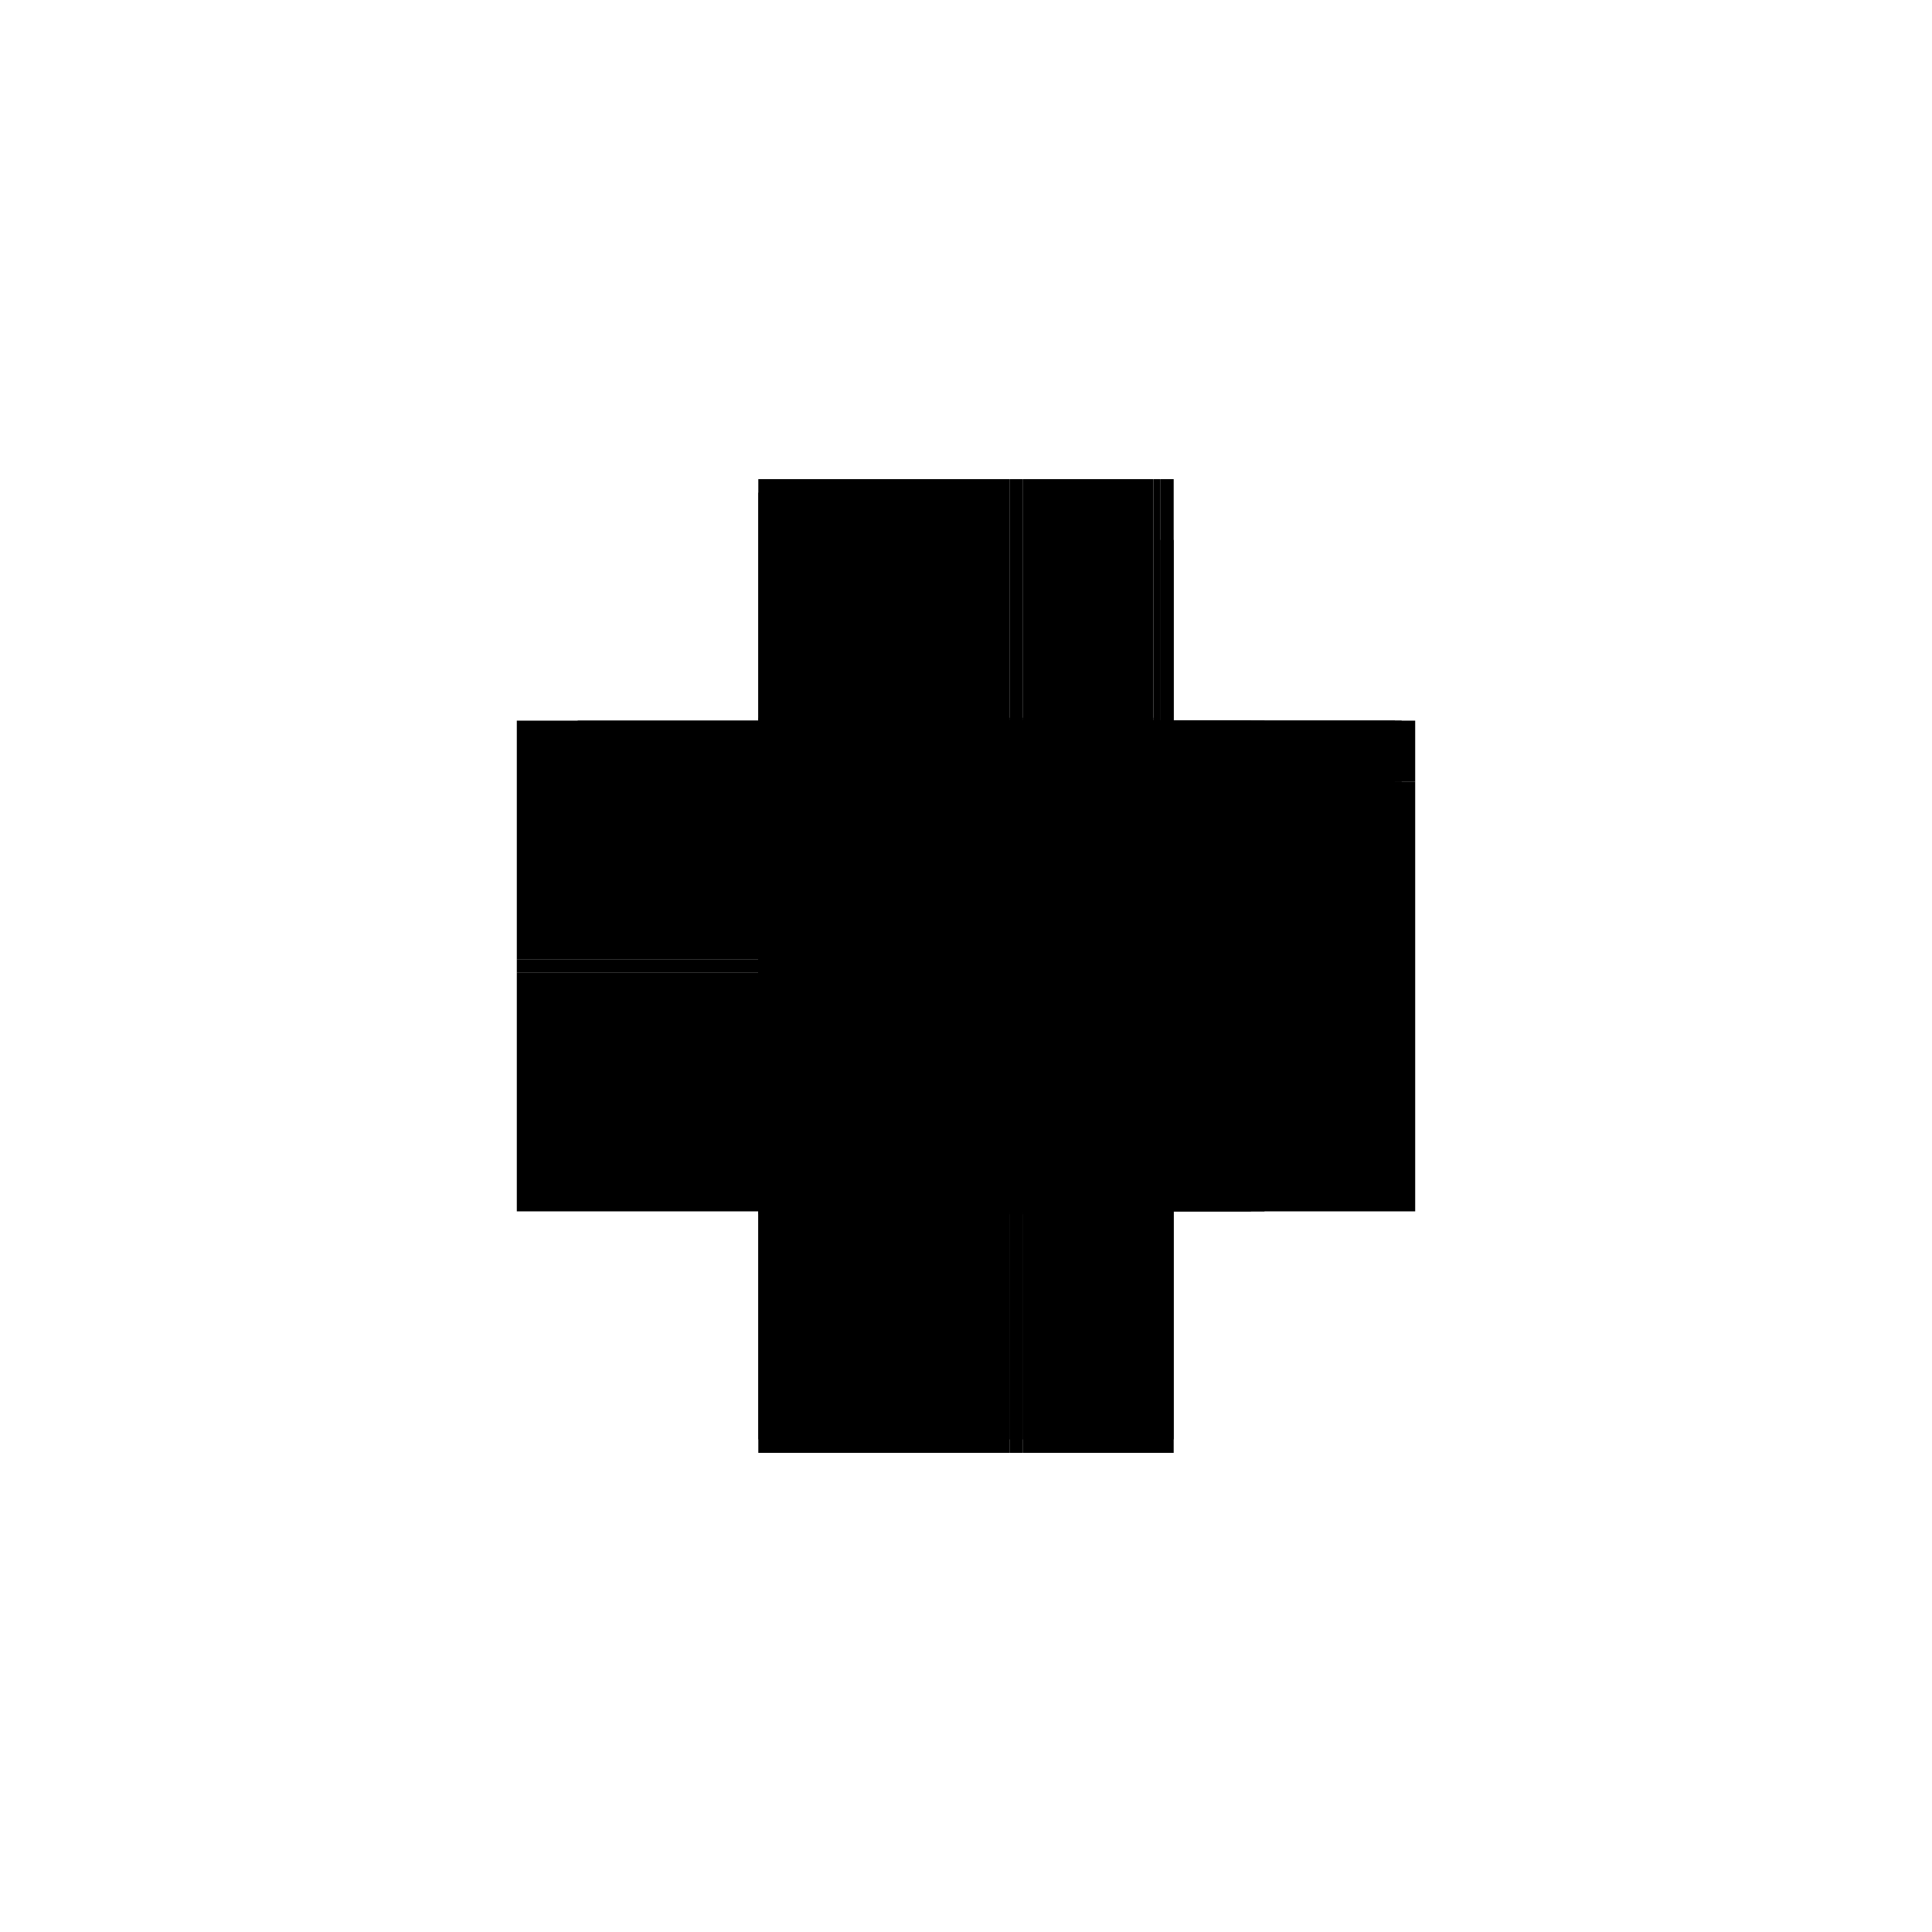 <?xml version="1.0" encoding="utf-8" ?>
<svg xmlns="http://www.w3.org/2000/svg" xmlns:ev="http://www.w3.org/2001/xml-events" xmlns:xlink="http://www.w3.org/1999/xlink" baseProfile="full" height="100%" version="1.1" viewBox="-1,-1,2,2" width="100%">
  <defs>
    <style type="text/css"><![CDATA[.vectorEffectClass {vector-effect: non-scaling-stroke;}]]></style>
  </defs>
  <line class="vectorEffectClass" fill="none" stroke="black" stroke-width="0.5" x1="0.215" x2="0.215" y1="0.24" y2="-0.191"/>
  <line class="vectorEffectClass" fill="none" stroke="black" stroke-width="0.5" x1="-0.215" x2="0.045" y1="0.254" y2="0.254"/>
  <line class="vectorEffectClass" fill="none" stroke="black" stroke-width="0.5" x1="0.059" x2="0.059" y1="-0.007" y2="-0.254"/>
  <line class="vectorEffectClass" fill="none" stroke="black" stroke-width="0.5" x1="-0.215" x2="-0.215" y1="0.24" y2="0.007"/>
  <line class="vectorEffectClass" fill="none" stroke="black" stroke-width="0.5" x1="-0.215" x2="-0.215" y1="-0.007" y2="-0.24"/>
  <line class="vectorEffectClass" fill="none" stroke="black" stroke-width="0.5" x1="0.059" x2="0.059" y1="0.24" y2="0.007"/>
  <line class="vectorEffectClass" fill="none" stroke="black" stroke-width="0.5" x1="-0.152" x2="0.045" y1="-0.254" y2="-0.254"/>
  <line class="vectorEffectClass" fill="none" stroke="black" stroke-width="0.5" x1="0.059" x2="0.215" y1="0.254" y2="0.254"/>
  <line class="vectorEffectClass" fill="none" stroke="black" stroke-width="0.5" x1="0.059" x2="0.194" y1="-0.007" y2="-0.007"/>
  <line class="vectorEffectClass" fill="none" stroke="black" stroke-width="0.5" x1="0.059" x2="0.194" y1="0.007" y2="0.007"/>
  <line class="vectorEffectClass" fill="none" stroke="black" stroke-width="0.5" x1="0.059" x2="0.194" y1="-0.254" y2="-0.254"/>
  <line class="vectorEffectClass" fill="none" stroke="black" stroke-width="0.5" x1="0.059" x2="0.194" y1="0.24" y2="0.24"/>
  <line class="vectorEffectClass" fill="none" stroke="black" stroke-width="0.5" x1="-0.215" x2="-0.152" y1="-0.254" y2="-0.254"/>
  <line class="vectorEffectClass" fill="none" stroke="black" stroke-width="0.5" x1="0.215" x2="0.215" y1="-0.191" y2="-0.254"/>
  <line class="vectorEffectClass" fill="none" stroke="black" stroke-width="0.5" x1="-0.215" x2="-0.215" y1="0.254" y2="0.24"/>
  <line class="vectorEffectClass" fill="none" stroke="black" stroke-width="0.5" x1="-0.215" x2="-0.215" y1="-0.24" y2="-0.254"/>
  <line class="vectorEffectClass" fill="none" stroke="black" stroke-width="0.5" x1="0.215" x2="0.215" y1="0.254" y2="0.24"/>
  <line class="vectorEffectClass" fill="none" stroke="black" stroke-width="0.5" x1="0.059" x2="0.059" y1="0.254" y2="0.24"/>
  <line class="vectorEffectClass" fill="none" stroke="black" stroke-width="0.5" x1="-0.215" x2="-0.215" y1="0.007" y2="-0.007"/>
  <line class="vectorEffectClass" fill="none" stroke="black" stroke-width="0.5" x1="0.194" x2="0.194" y1="0.007" y2="-0.007"/>
  <line class="vectorEffectClass" fill="none" stroke="black" stroke-width="0.5" x1="0.059" x2="0.059" y1="0.007" y2="-0.007"/>
  <line class="vectorEffectClass" fill="none" stroke="black" stroke-width="0.5" x1="0.045" x2="0.059" y1="-0.254" y2="-0.254"/>
  <line class="vectorEffectClass" fill="none" stroke="black" stroke-width="0.5" x1="0.045" x2="0.059" y1="0.254" y2="0.254"/>
  <line class="vectorEffectClass" fill="none" stroke="black" stroke-width="0.5" x1="0.201" x2="0.215" y1="-0.254" y2="-0.254"/>
  <line class="vectorEffectClass" fill="none" stroke="black" stroke-width="0.5" x1="0.201" x2="0.215" y1="0.24" y2="0.24"/>
  <line class="vectorEffectClass" fill="none" stroke="black" stroke-width="0.5" x1="0.194" x2="0.201" y1="-0.254" y2="-0.254"/>
  <line class="vectorEffectClass" fill="none" stroke="black" stroke-width="0.5" x1="0.194" x2="0.201" y1="0.24" y2="0.24"/>
  <line class="vectorEffectClass" fill="none" stroke="black" stroke-dasharray="5.0 5.0" stroke-width="0.5" x1="0.201" x2="0.201" y1="0.24" y2="-0.191"/>
  <line class="vectorEffectClass" fill="none" stroke="black" stroke-dasharray="5.0 5.0" stroke-width="0.5" x1="-0.215" x2="0.045" y1="-0.007" y2="-0.007"/>
  <line class="vectorEffectClass" fill="none" stroke="black" stroke-dasharray="5.0 5.0" stroke-width="0.5" x1="-0.215" x2="0.045" y1="0.007" y2="0.007"/>
  <line class="vectorEffectClass" fill="none" stroke="black" stroke-dasharray="5.0 5.0" stroke-width="0.5" x1="-0.215" x2="0.045" y1="0.24" y2="0.24"/>
  <line class="vectorEffectClass" fill="none" stroke="black" stroke-dasharray="5.0 5.0" stroke-width="0.5" x1="0.194" x2="0.194" y1="-0.007" y2="-0.254"/>
  <line class="vectorEffectClass" fill="none" stroke="black" stroke-dasharray="5.0 5.0" stroke-width="0.5" x1="0.045" x2="0.045" y1="-0.007" y2="-0.254"/>
  <line class="vectorEffectClass" fill="none" stroke="black" stroke-dasharray="5.0 5.0" stroke-width="0.5" x1="0.194" x2="0.194" y1="0.24" y2="0.007"/>
  <line class="vectorEffectClass" fill="none" stroke="black" stroke-dasharray="5.0 5.0" stroke-width="0.5" x1="0.045" x2="0.045" y1="0.24" y2="0.007"/>
  <line class="vectorEffectClass" fill="none" stroke="black" stroke-dasharray="5.0 5.0" stroke-width="0.5" x1="0.201" x2="0.201" y1="-0.191" y2="-0.254"/>
  <line class="vectorEffectClass" fill="none" stroke="black" stroke-dasharray="5.0 5.0" stroke-width="0.5" x1="-0.215" x2="-0.152" y1="-0.24" y2="-0.24"/>
  <line class="vectorEffectClass" fill="none" stroke="black" stroke-dasharray="5.0 5.0" stroke-width="0.5" x1="-0.152" x2="-0.152" y1="-0.24" y2="-0.254"/>
  <line class="vectorEffectClass" fill="none" stroke="black" stroke-dasharray="5.0 5.0" stroke-width="0.5" x1="0.045" x2="0.045" y1="0.254" y2="0.24"/>
  <line class="vectorEffectClass" fill="none" stroke="black" stroke-dasharray="5.0 5.0" stroke-width="0.5" x1="0.045" x2="0.045" y1="0.007" y2="-0.007"/>
  <line class="vectorEffectClass" fill="none" stroke="black" stroke-dasharray="5.0 5.0" stroke-width="0.5" x1="0.045" x2="0.059" y1="-0.007" y2="-0.007"/>
  <line class="vectorEffectClass" fill="none" stroke="black" stroke-dasharray="5.0 5.0" stroke-width="0.5" x1="0.045" x2="0.059" y1="0.007" y2="0.007"/>
  <line class="vectorEffectClass" fill="none" stroke="black" stroke-dasharray="5.0 5.0" stroke-width="0.5" x1="0.045" x2="0.059" y1="0.24" y2="0.24"/>
  <line class="vectorEffectClass" fill="none" stroke="black" stroke-dasharray="5.0 5.0" stroke-width="0.5" x1="0.201" x2="0.215" y1="-0.191" y2="-0.191"/>
  <line class="vectorEffectClass" fill="none" stroke="black" stroke-dasharray="5.0 5.0" stroke-width="0.5" x1="0.194" x2="0.201" y1="0.244" y2="0.244"/>
  <line class="vectorEffectClass" fill="none" stroke="black" stroke-dasharray="5.0 5.0" stroke-width="0.5" x1="0.194" x2="0.194" y1="0.244" y2="0.24"/>
  <line class="vectorEffectClass" fill="none" stroke="black" stroke-dasharray="5.0 5.0" stroke-width="0.5" x1="0.201" x2="0.201" y1="0.244" y2="0.24"/>
</svg>
